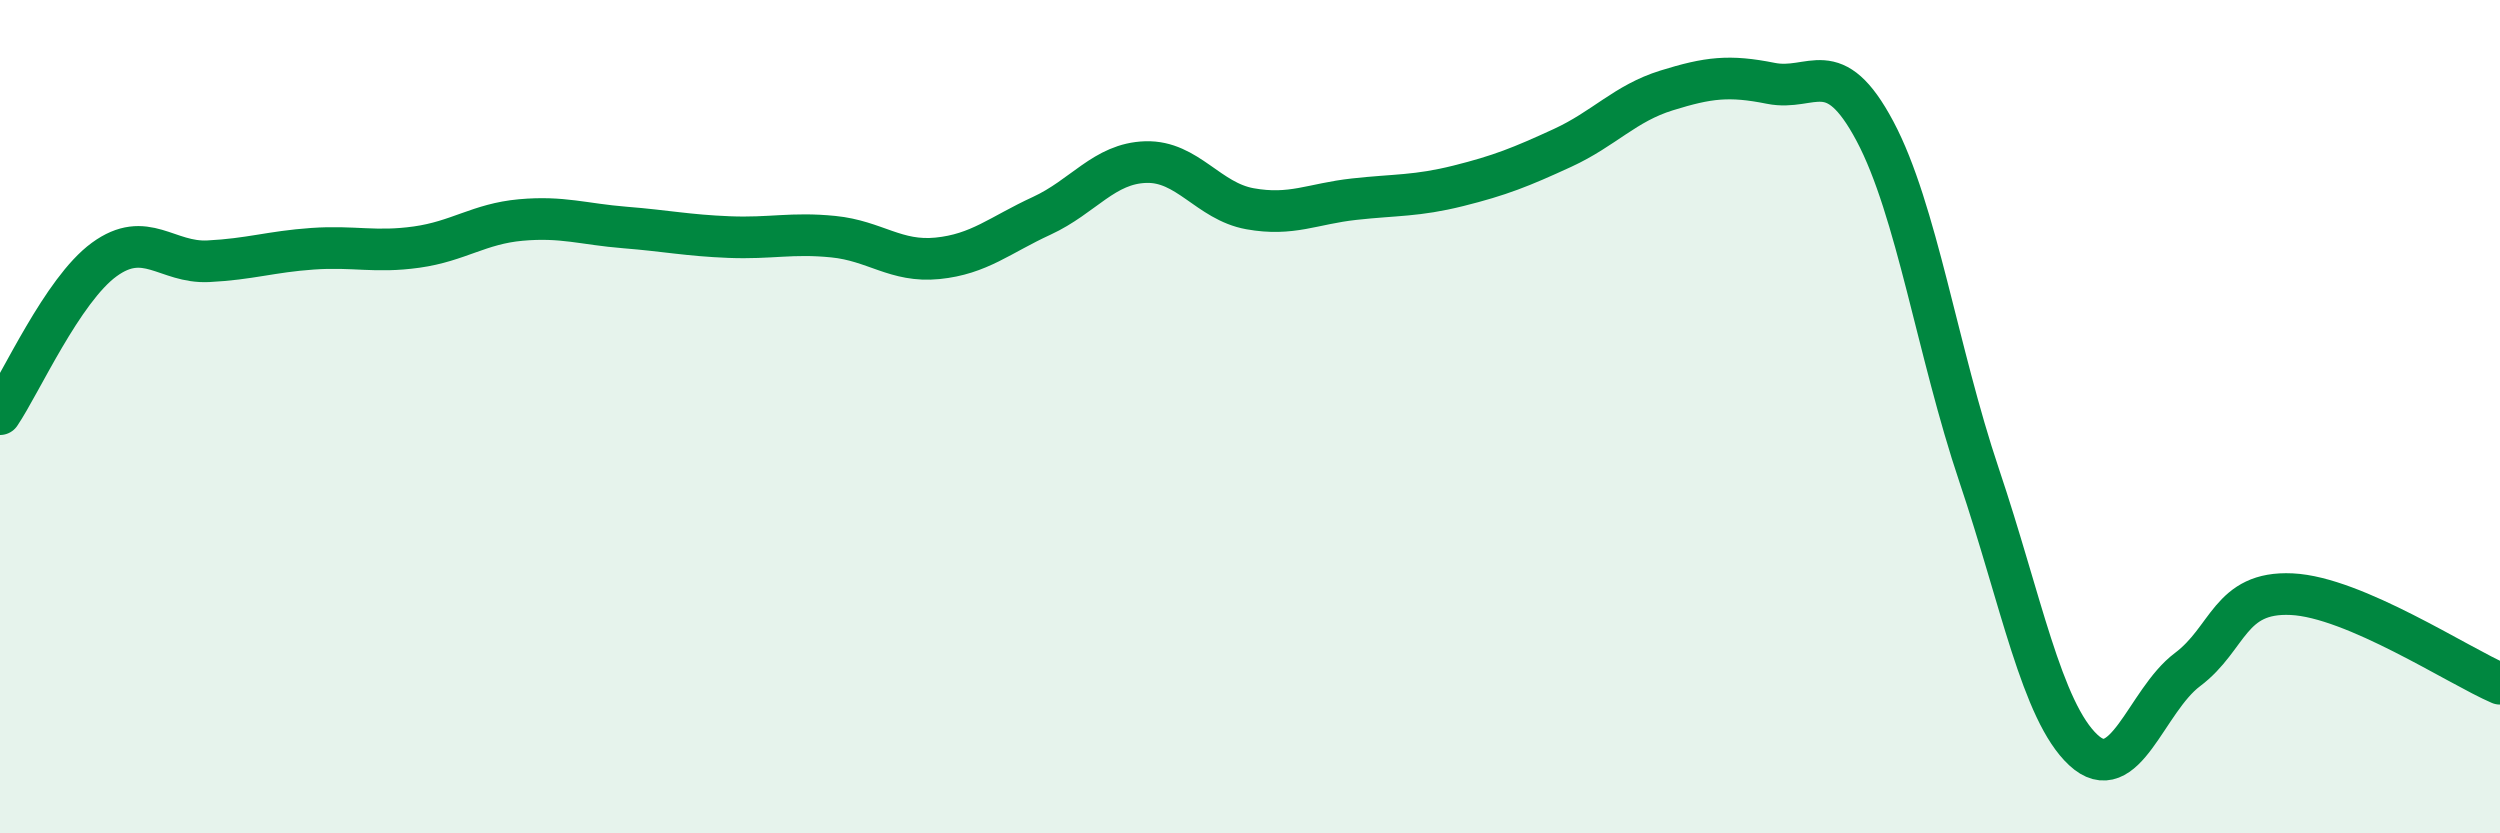 
    <svg width="60" height="20" viewBox="0 0 60 20" xmlns="http://www.w3.org/2000/svg">
      <path
        d="M 0,9.94 C 0.5,9.2 1.5,6.96 2.5,6.23 C 3.5,5.5 4,6.32 5,6.27 C 6,6.22 6.5,6.04 7.5,5.97 C 8.5,5.9 9,6.07 10,5.93 C 11,5.79 11.5,5.37 12.5,5.28 C 13.5,5.19 14,5.38 15,5.46 C 16,5.54 16.5,5.65 17.5,5.69 C 18.5,5.73 19,5.58 20,5.68 C 21,5.78 21.5,6.3 22.5,6.2 C 23.5,6.1 24,5.64 25,5.18 C 26,4.72 26.5,3.92 27.5,3.89 C 28.5,3.86 29,4.83 30,5.01 C 31,5.19 31.5,4.89 32.5,4.78 C 33.5,4.67 34,4.71 35,4.46 C 36,4.21 36.5,4.01 37.5,3.55 C 38.5,3.09 39,2.48 40,2.17 C 41,1.86 41.5,1.8 42.5,2 C 43.5,2.2 44,1.27 45,3.15 C 46,5.03 46.5,8.44 47.5,11.41 C 48.5,14.38 49,17.07 50,18 C 51,18.93 51.5,16.82 52.5,16.07 C 53.5,15.32 53.5,14.19 55,14.26 C 56.5,14.33 59,15.98 60,16.41L60 20L0 20Z"
        fill="#008740"
        opacity="0.1"
        stroke-linecap="round"
        stroke-linejoin="round"
      />
      <path
        d="M 0,9.94 C 0.5,9.2 1.5,6.96 2.5,6.23 C 3.5,5.5 4,6.32 5,6.27 C 6,6.22 6.5,6.04 7.5,5.97 C 8.5,5.9 9,6.07 10,5.93 C 11,5.79 11.5,5.37 12.5,5.28 C 13.5,5.19 14,5.38 15,5.46 C 16,5.54 16.5,5.65 17.5,5.69 C 18.5,5.73 19,5.58 20,5.68 C 21,5.78 21.5,6.3 22.5,6.2 C 23.5,6.1 24,5.64 25,5.18 C 26,4.72 26.5,3.92 27.5,3.89 C 28.5,3.86 29,4.83 30,5.01 C 31,5.19 31.5,4.89 32.5,4.78 C 33.5,4.67 34,4.71 35,4.46 C 36,4.21 36.5,4.01 37.5,3.55 C 38.5,3.09 39,2.48 40,2.17 C 41,1.86 41.5,1.8 42.5,2 C 43.5,2.2 44,1.27 45,3.15 C 46,5.03 46.5,8.44 47.5,11.41 C 48.5,14.38 49,17.07 50,18 C 51,18.93 51.5,16.82 52.5,16.07 C 53.5,15.32 53.5,14.19 55,14.26 C 56.5,14.33 59,15.98 60,16.41"
        stroke="#008740"
        stroke-width="1"
        fill="none"
        stroke-linecap="round"
        stroke-linejoin="round"
      />
    </svg>
  